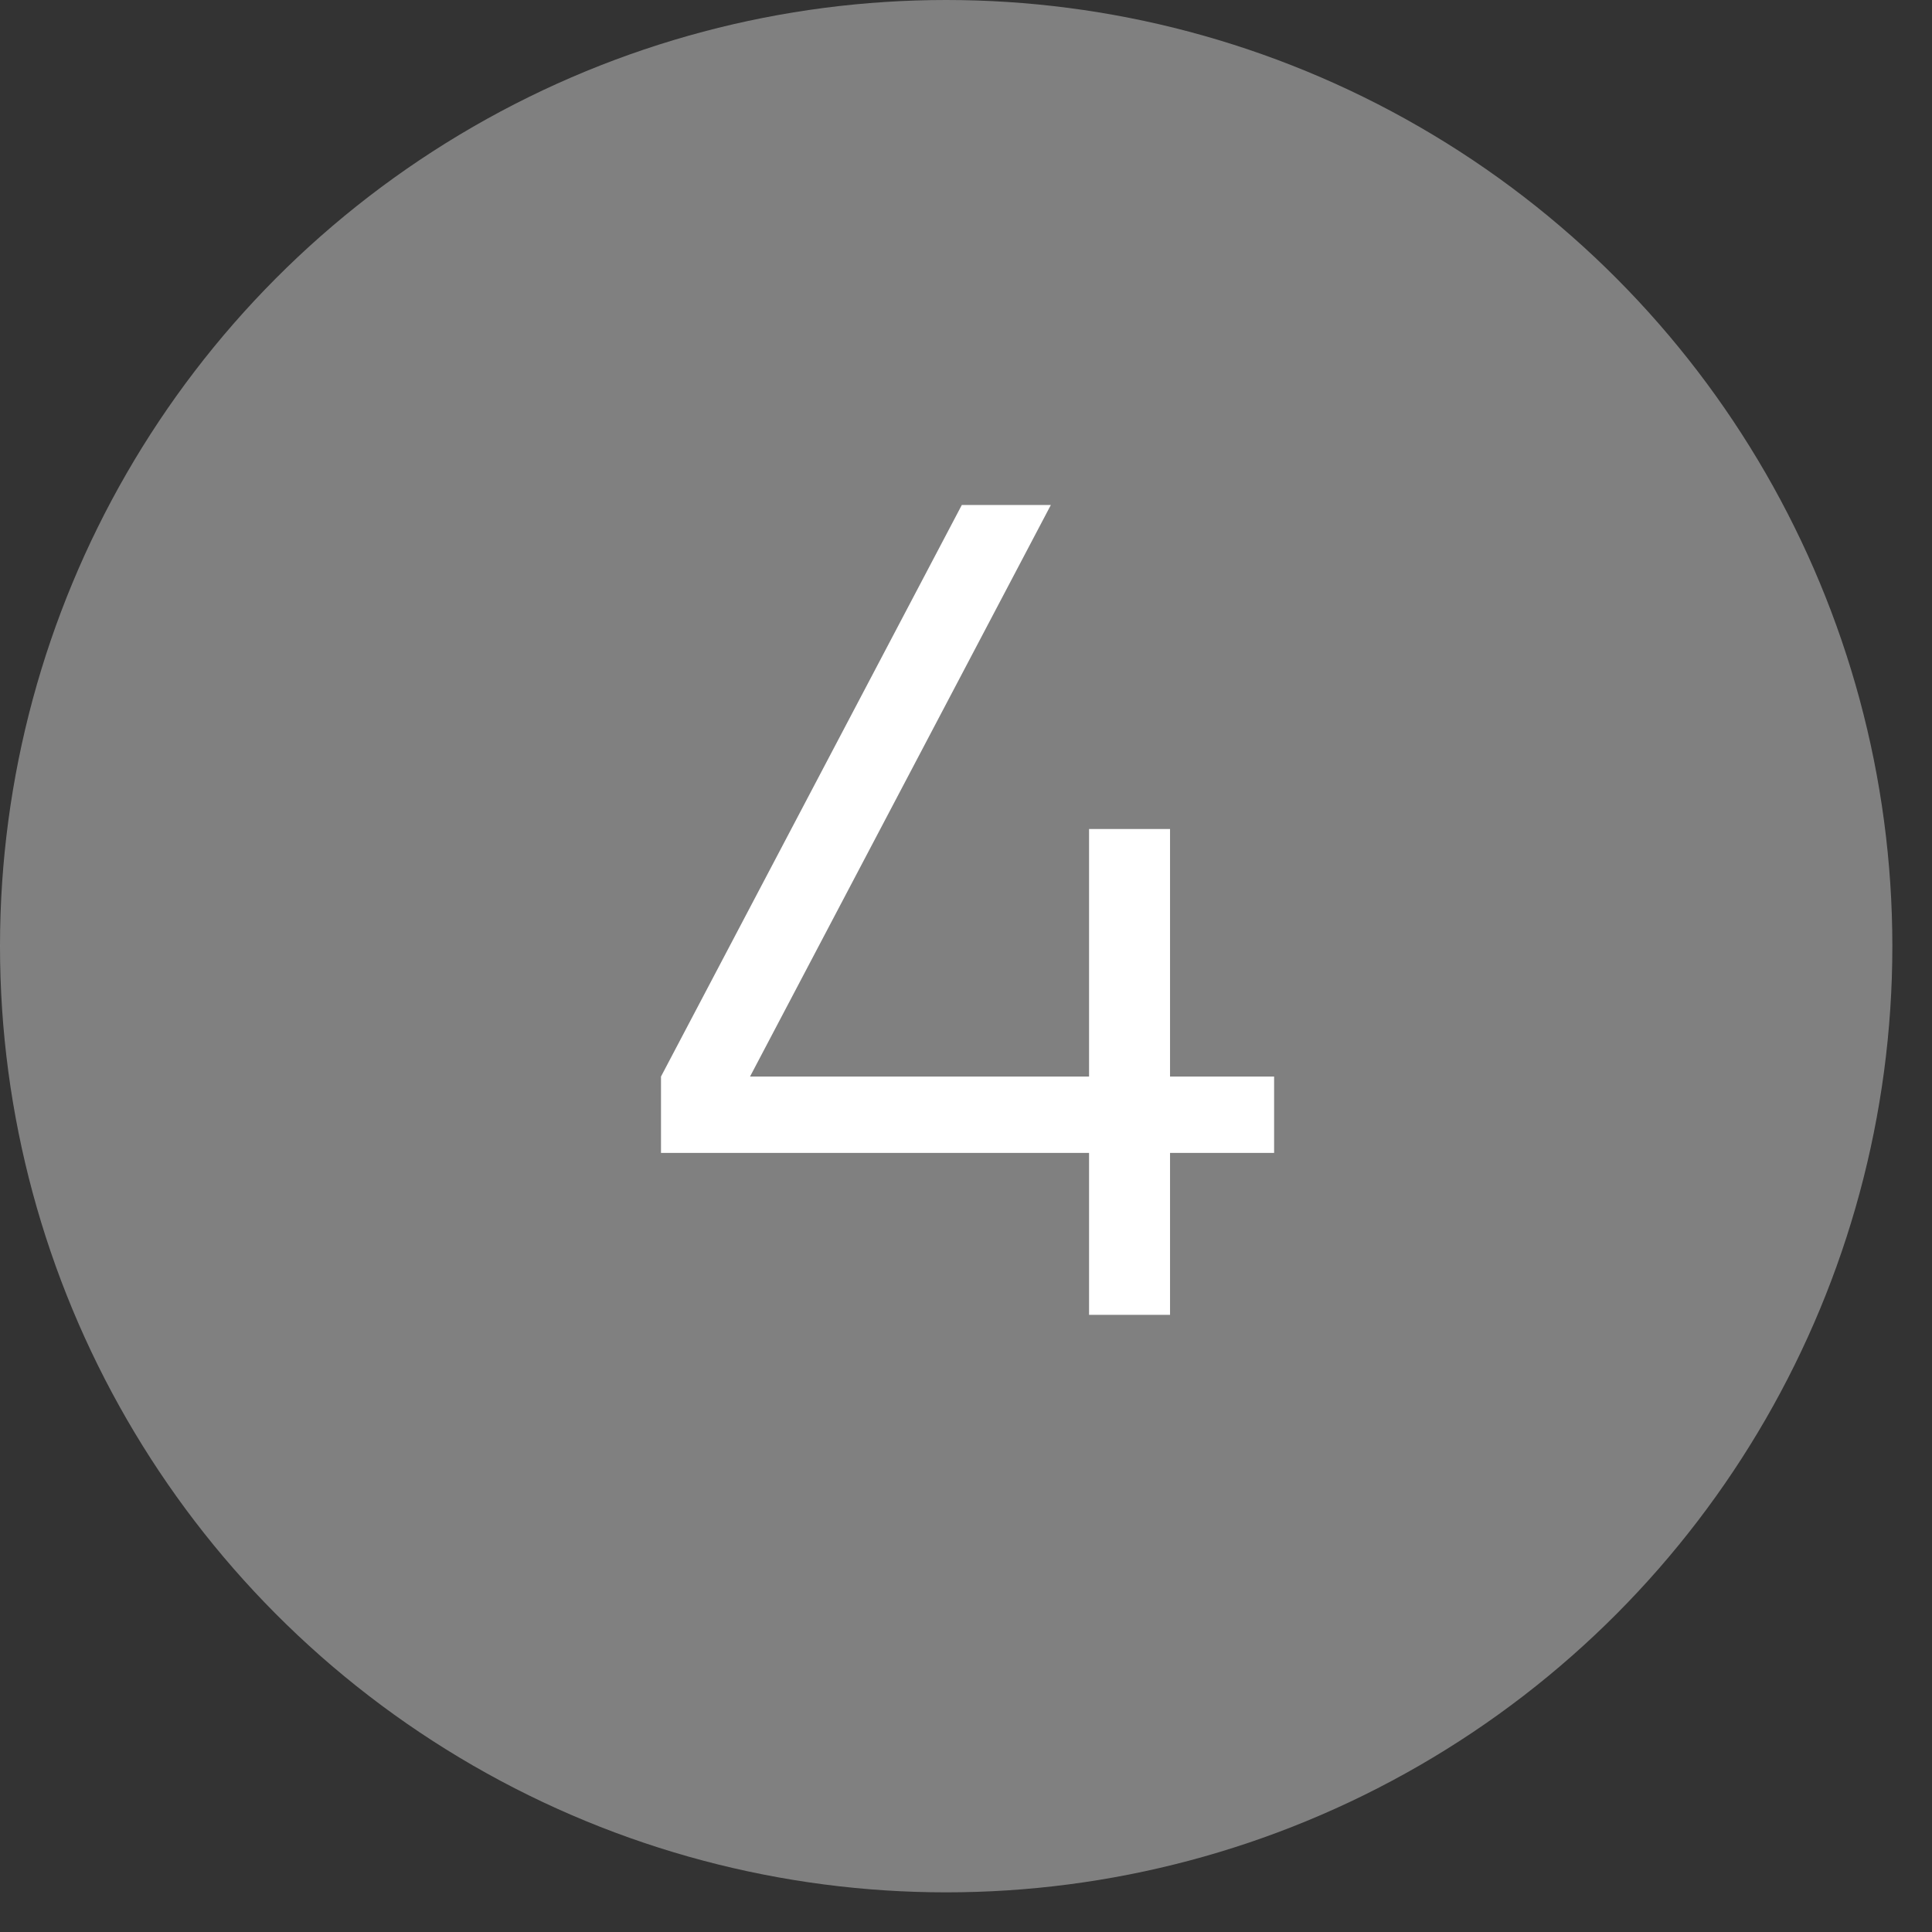 <?xml version="1.0" encoding="UTF-8"?> <svg xmlns="http://www.w3.org/2000/svg" width="23" height="23" viewBox="0 0 23 23" fill="none"><rect x="0" y="0" width="23" height="23" fill="#333333" stroke="none"/><circle cx="11.264" cy="11.264" r="11.264" fill="#CFCFCF" fill-opacity="0.5"></circle><path d="M13.929 12.816H15.168V13.725H13.929V15.653H12.965V13.725H7.869V12.816L11.45 6.012H12.51L8.929 12.816H12.965V9.869H13.929V12.816Z" fill="white"></path></svg> 